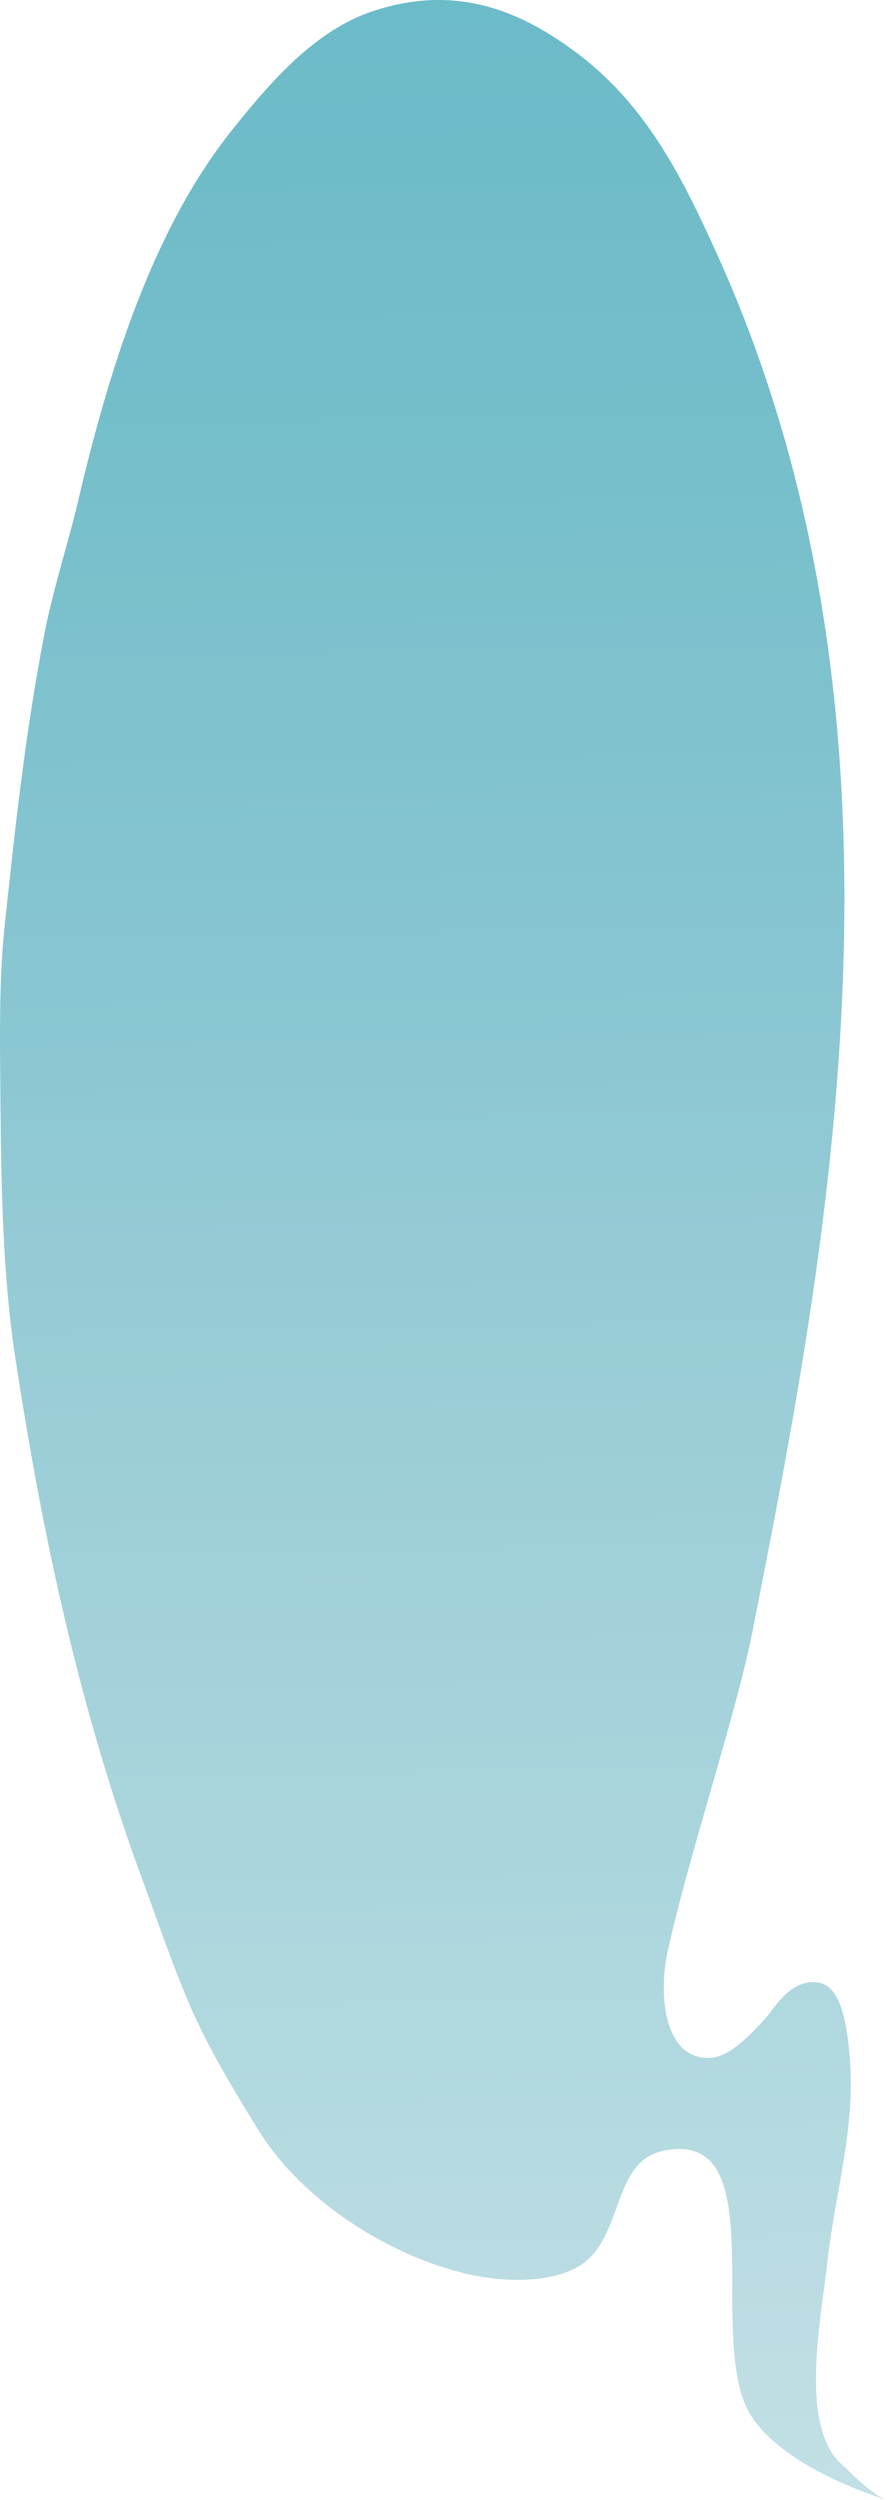 <?xml version="1.0" encoding="utf-8"?>
<!-- Generator: Adobe Illustrator 15.0.0, SVG Export Plug-In . SVG Version: 6.00 Build 0)  -->
<!DOCTYPE svg PUBLIC "-//W3C//DTD SVG 1.1//EN" "http://www.w3.org/Graphics/SVG/1.1/DTD/svg11.dtd">
<svg version="1.1" id="Ebene_1" xmlns="http://www.w3.org/2000/svg" xmlns:xlink="http://www.w3.org/1999/xlink" x="0px" y="0px"
	 width="158.727px" height="447.105px" viewBox="0 0 158.727 447.105" enable-background="new 0 0 158.727 447.105"
	 xml:space="preserve">
<g>
	
		<linearGradient id="SVGID_1_" gradientUnits="userSpaceOnUse" x1="162.475" y1="62.502" x2="496.45" y2="62.502" gradientTransform="matrix(-0.001 -1.342 -1.833 0.028 194.229 664.673)">
		<stop  offset="0" style="stop-color:#C2E0E5"/>
		<stop  offset="0.5" style="stop-color:#95CBD5"/>
		<stop  offset="0.634" style="stop-color:#86C5D0"/>
		<stop  offset="0.85" style="stop-color:#73BECA"/>
		<stop  offset="1" style="stop-color:#6CBBC8"/>
	</linearGradient>
	<path fill-rule="evenodd" clip-rule="evenodd" fill="url(#SVGID_1_)" d="M118.977,384.587c19.021-3.627,7.937,31.479,14.559,45.851
		c3.287,7.127,14.139,13.144,25.191,16.667c-2.455-0.698-7.051-5.44-8.025-6.297c-7.797-6.87-3.754-26.107-2.673-36.044
		c1.44-13.216,5.312-24.42,3.923-38.077c-0.478-4.699-1.442-11.714-5.73-12.155c-5.078-0.519-7.598,4.745-9.672,6.914
		c-2.416,2.534-5.971,6.507-9.668,6.591c-7.977,0.18-9.145-11.116-7.402-19.069c3.664-16.741,12.264-42.454,15.126-56.955
		c13.315-67.508,32.045-161.802-6.268-246.496c-5.862-12.946-12.298-26.279-24.671-35.707C93.387,1.973,81.716-2.974,66.71,1.998
		C56.381,5.416,48.325,14.681,41.217,23.649C27.148,41.408,19.401,66.512,14.011,89.466c-1.855,7.903-4.582,16.083-6.135,24.256
		c-3.422,17.993-5.085,33.602-6.992,51.334c-0.916,8.532-0.938,17.358-0.851,26.431c0.15,16.693,0.167,34.653,2.683,51.185
		c5.146,33.771,11.891,63.997,22.792,93.568c2.588,7.021,5.929,16.847,9.188,24.021c3.317,7.301,7.839,14.699,11.698,20.924
		c6.86,11.072,21.041,21.339,36.096,25.224c6.83,1.763,14.917,1.965,20.232-0.632C112.022,401.236,108.908,386.439,118.977,384.587z
		"/>
</g>
</svg>
